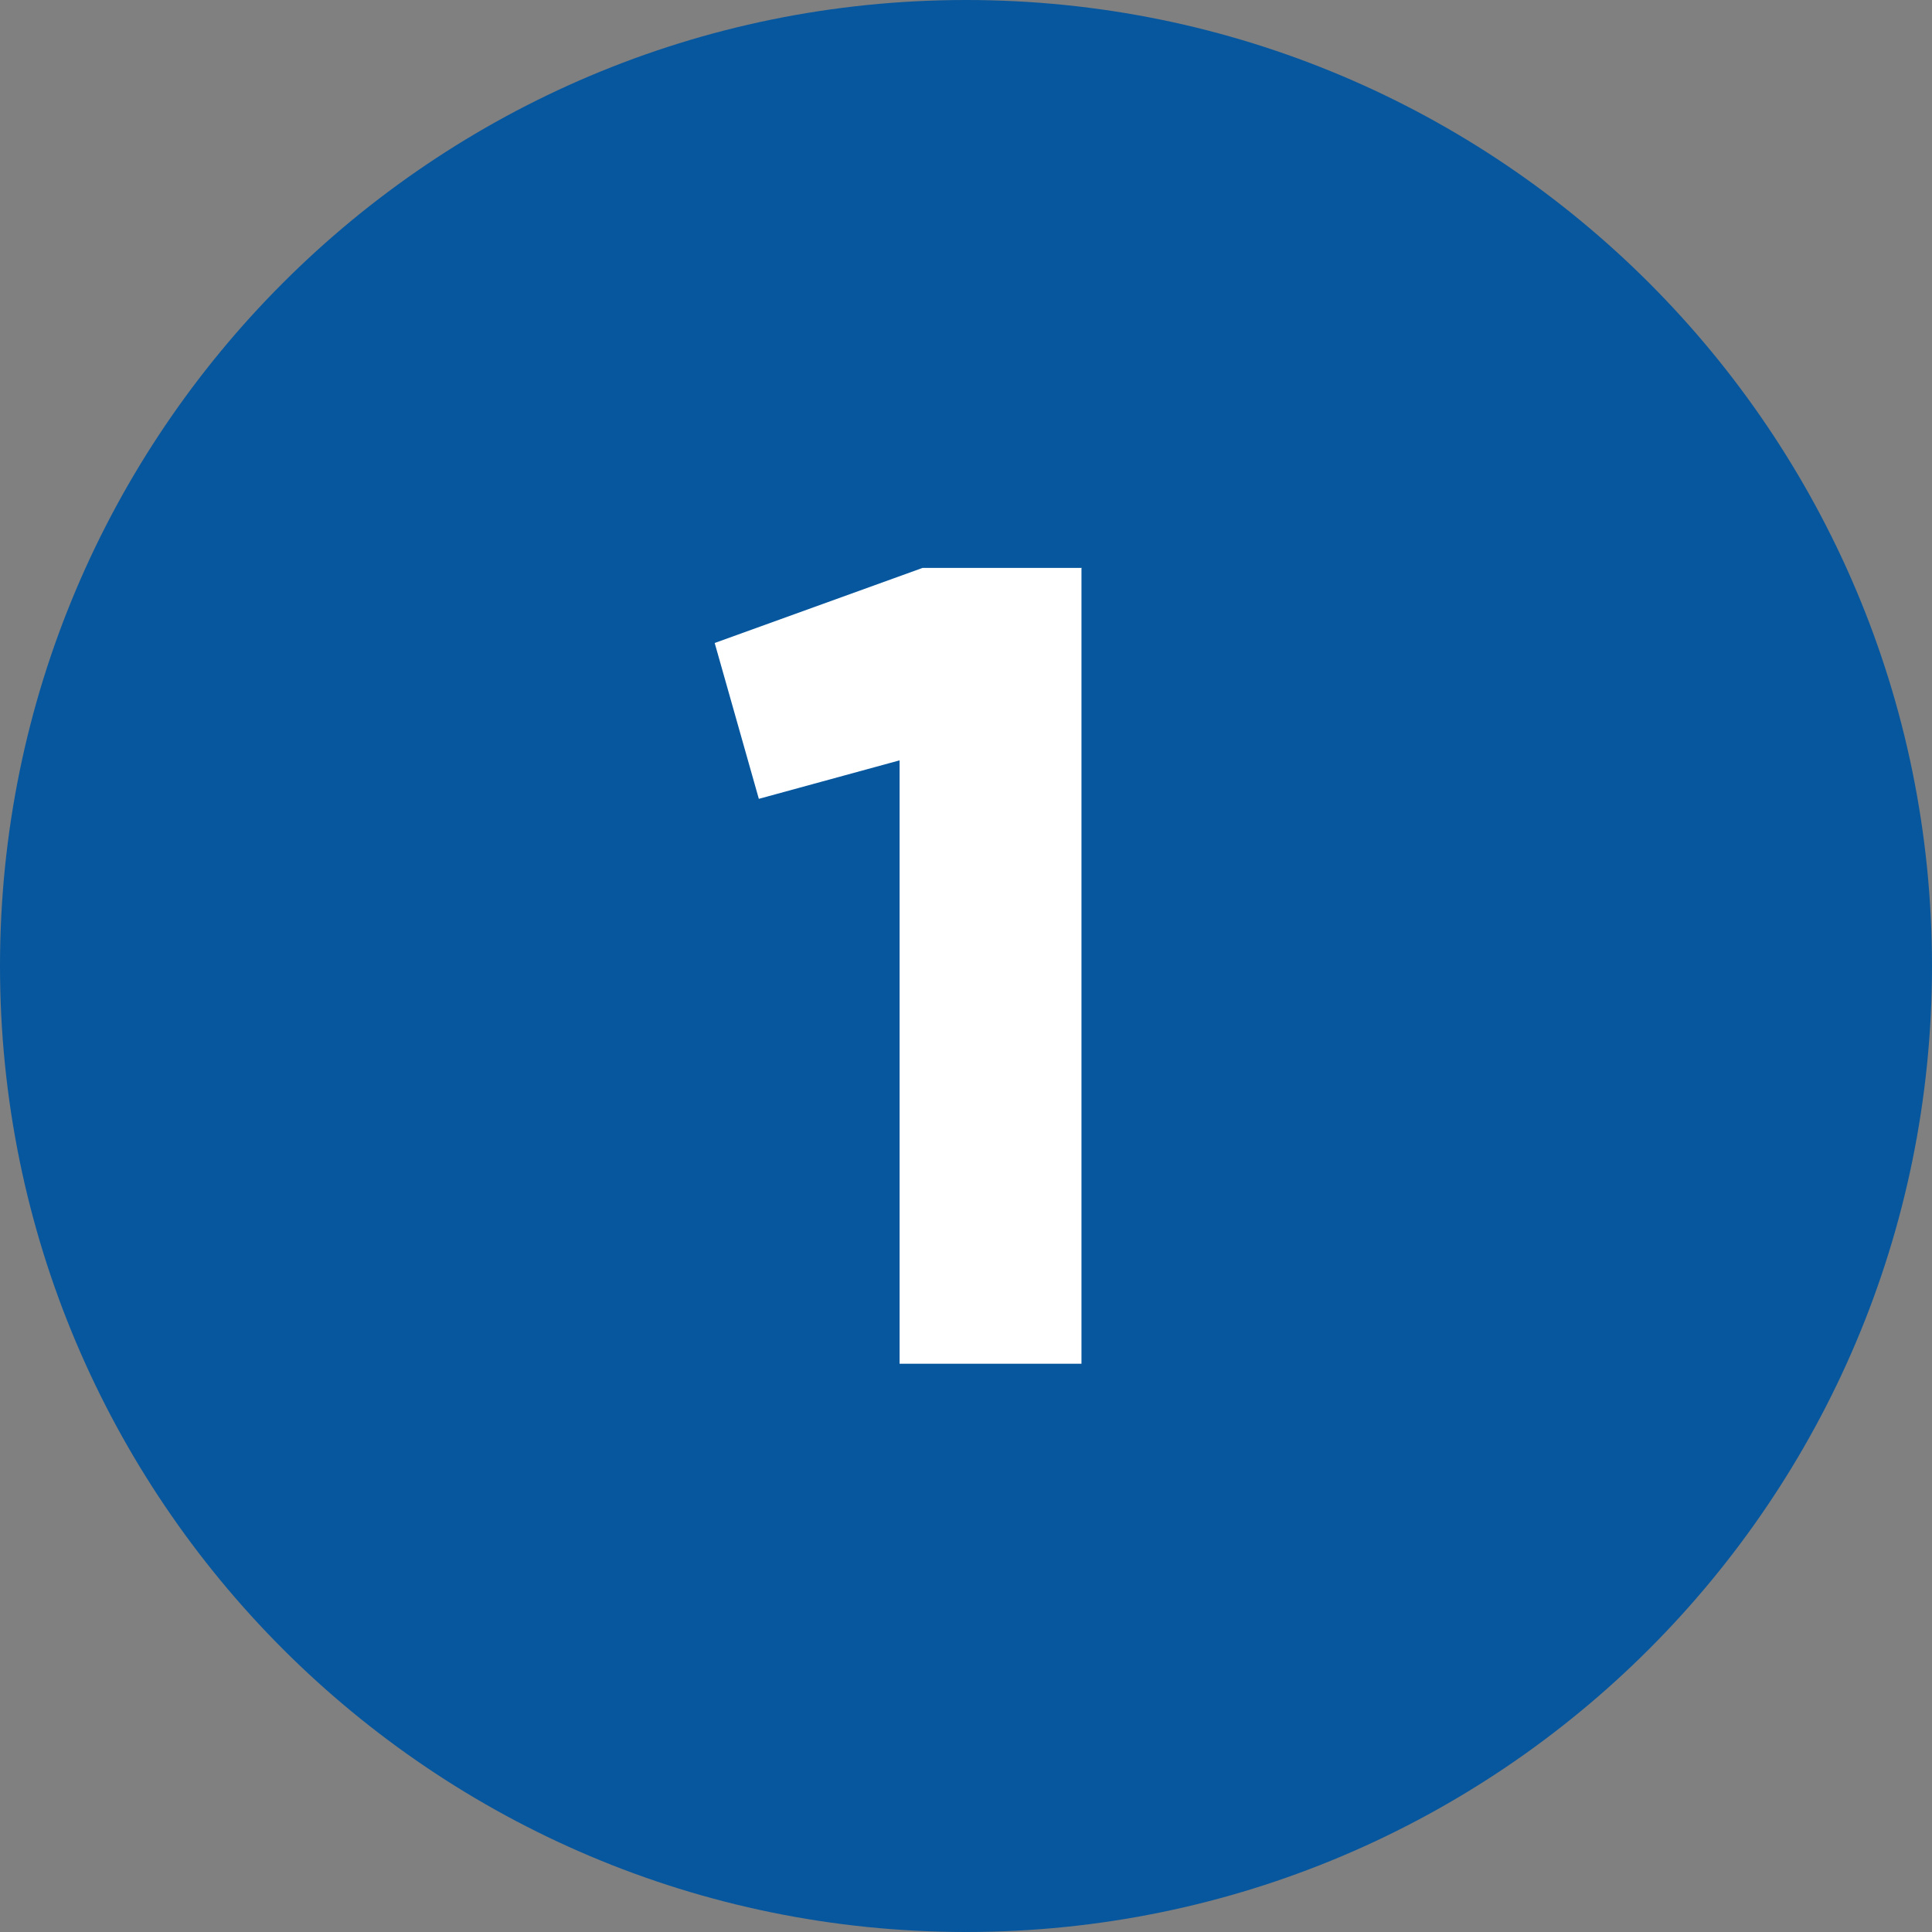 <?xml version="1.0" encoding="UTF-8"?>
<svg id="Livello_1" xmlns="http://www.w3.org/2000/svg" version="1.1" viewBox="0 0 512 512">
  <rect x="0" y="0" width="512" height="512" fill="#808080" stroke="none"/>
  <!-- Generator: Adobe Illustrator 29.5.1, SVG Export Plug-In . SVG Version: 2.1.0 Build 141)  -->
  <defs>
    <style>
      .st0 {
        fill: #fff;
      }

      .st1 {
        fill: #07579e;
      }
    </style>
  </defs>
  <g id="Layer_2">
    <g id="_02.number_1">
      <path id="background" class="st1" d="M256,0C114.6,0,0,114.6,0,256s114.6,256,256,256,256-114.6,256-256S397.4,0,256,0h0Z"/>
      <path class="st0" d="M286.6,150.6v210.8h-48.2v-159.9l-37.3,10.2-11.7-41.3,55.1-19.9h42.2Z"/>
    </g>
  </g>
</svg>